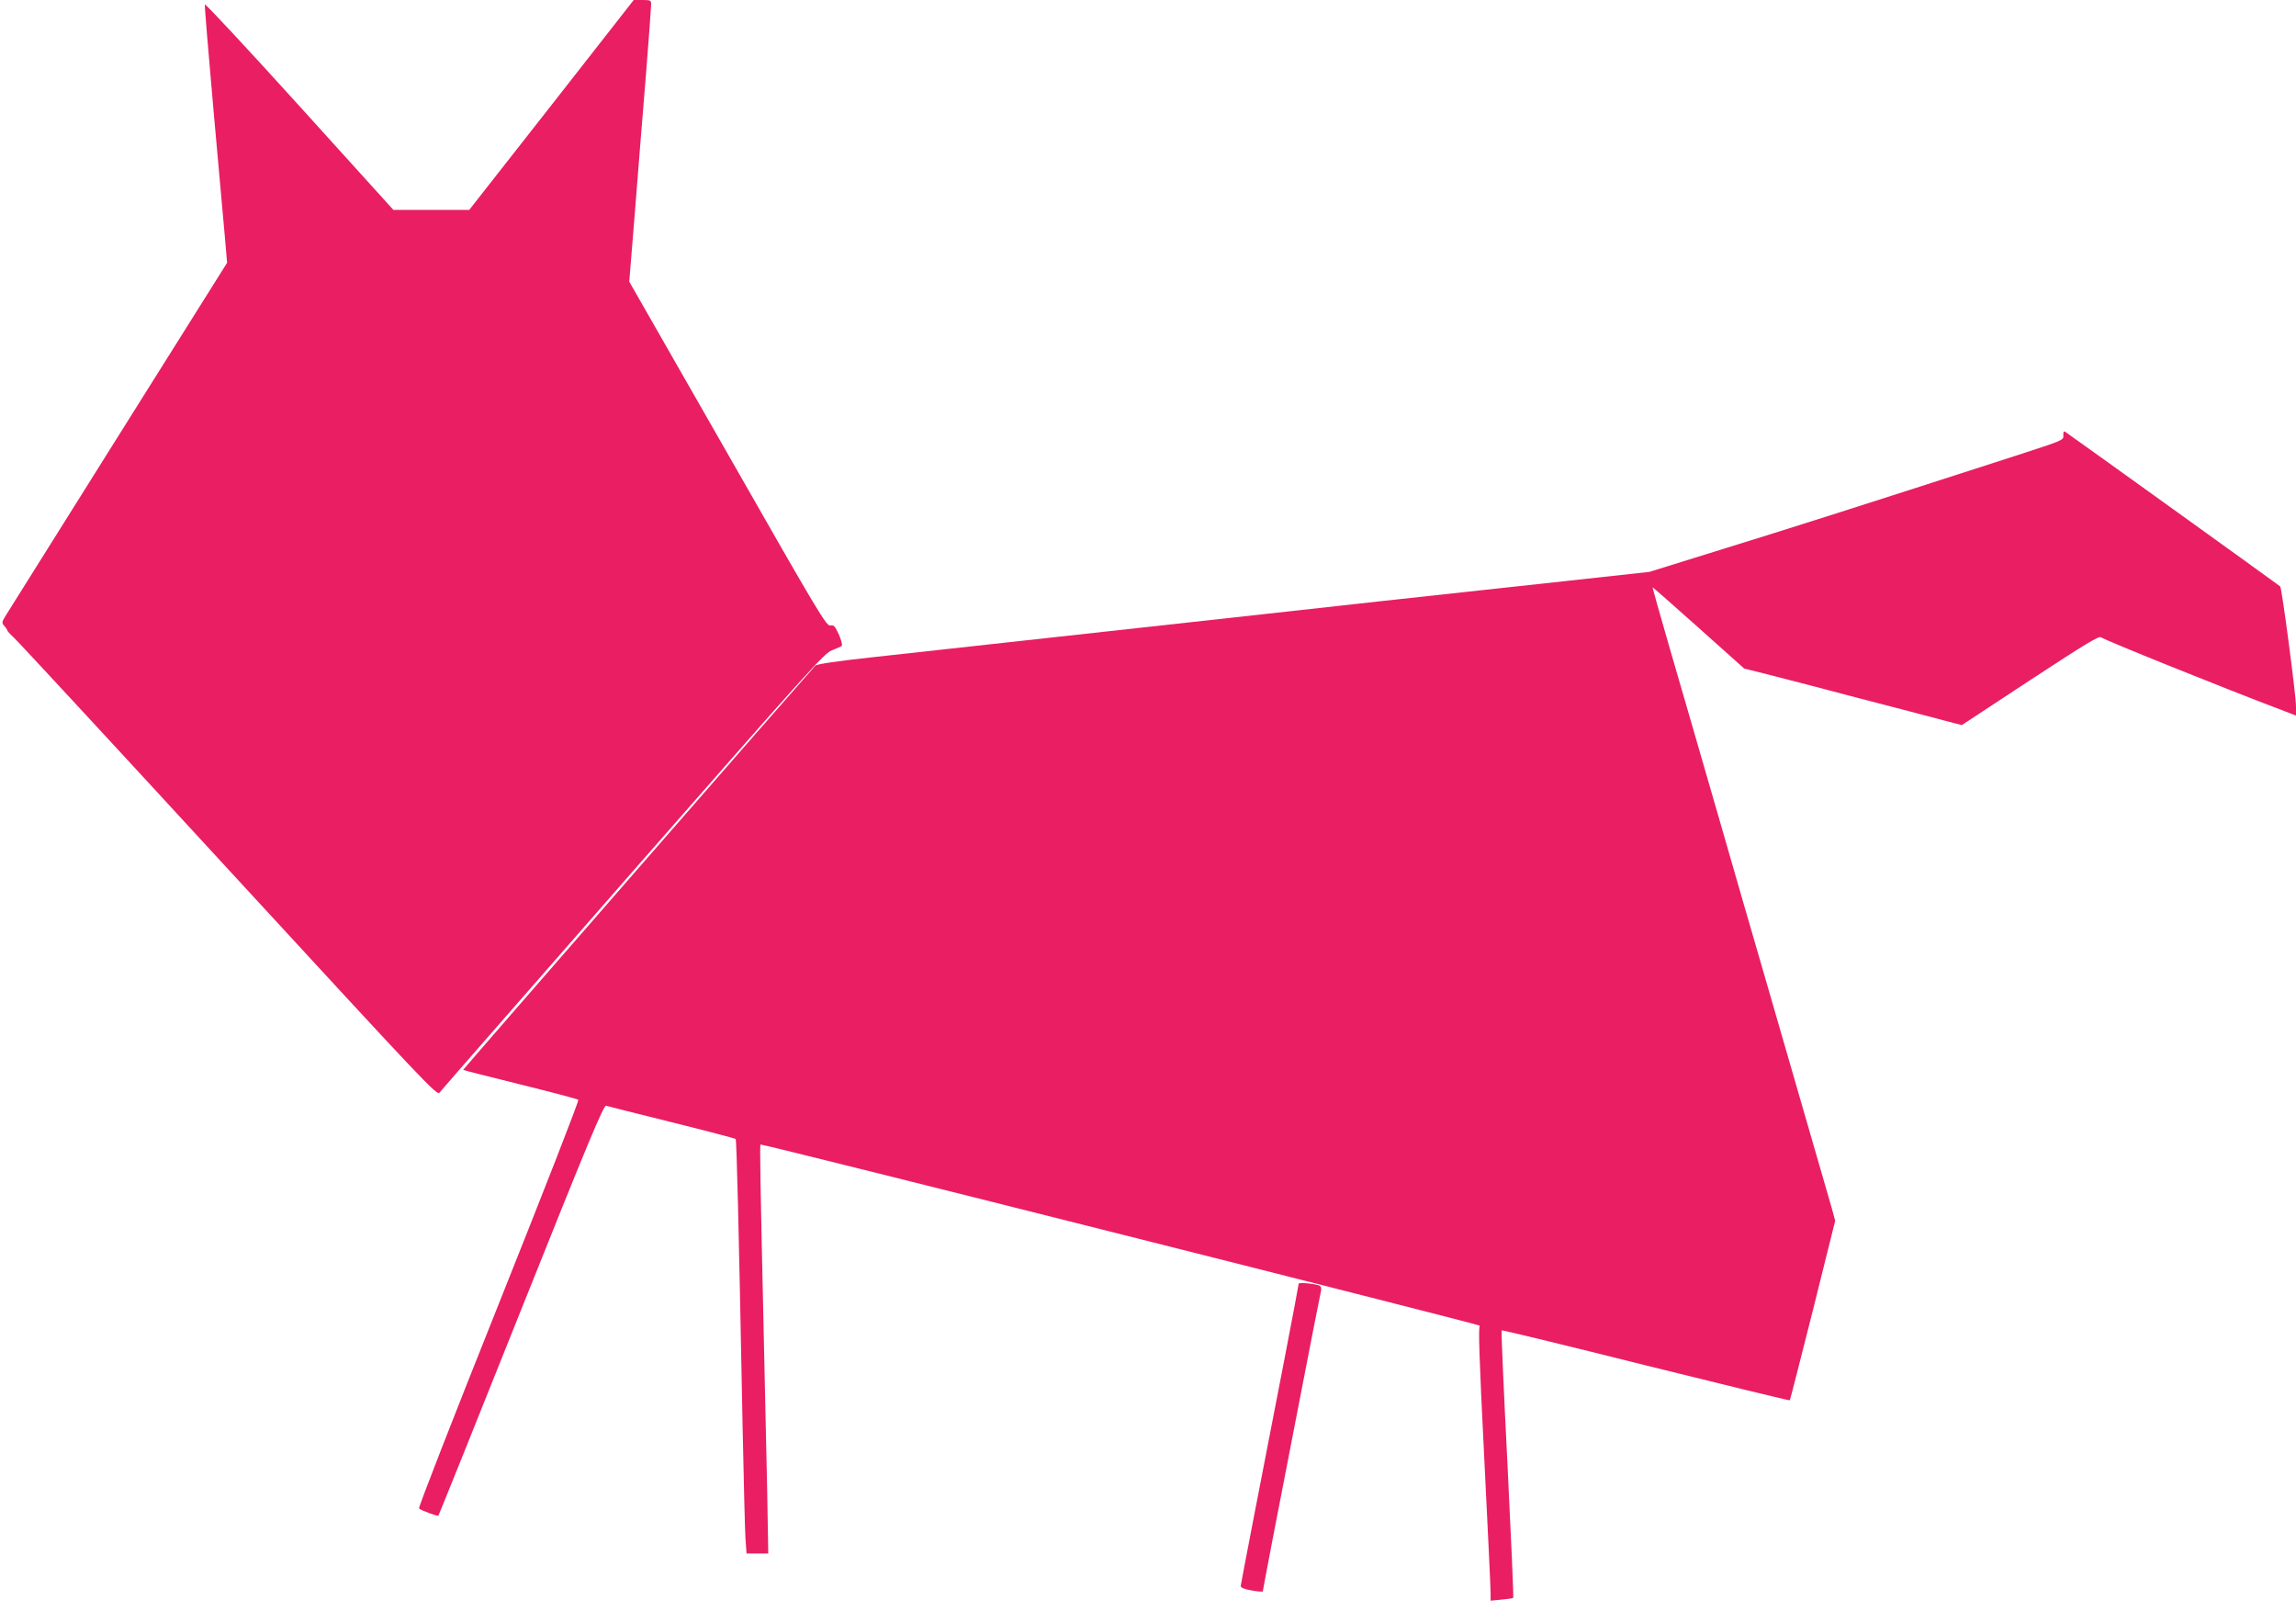<?xml version="1.0" standalone="no"?>
<!DOCTYPE svg PUBLIC "-//W3C//DTD SVG 20010904//EN"
 "http://www.w3.org/TR/2001/REC-SVG-20010904/DTD/svg10.dtd">
<svg version="1.0" xmlns="http://www.w3.org/2000/svg"
 width="1280pt" height="898pt" viewBox="0 0 1280 898"
 preserveAspectRatio="xMidYMid meet">
<g transform="translate(0,898) scale(0.1,-0.1)"
fill="#e91e63" stroke="none">
<path d="M3075 8395 l-459 -585 -211 0 -212 0 -524 579 c-288 318 -525 573
-527 566 -2 -7 20 -271 48 -586 28 -316 57 -637 64 -714 l12 -140 -606 -965
c-333 -531 -616 -982 -629 -1003 -21 -35 -22 -39 -7 -56 9 -10 16 -21 16 -24
0 -4 17 -23 38 -42 21 -19 560 -601 1198 -1295 1091 -1185 1160 -1259 1174
-1241 8 11 494 566 1078 1234 983 1122 1067 1216 1110 1232 26 10 51 21 55 25
4 4 -3 32 -16 62 -22 48 -28 55 -48 51 -22 -4 -65 68 -572 957 l-549 960 32
393 c17 215 44 557 61 759 16 202 29 378 29 392 0 24 -3 26 -48 26 l-49 0
-458 -585z"/>
<path d="M11503 6553 c2 -27 0 -27 -258 -111 -867 -280 -1243 -400 -1680 -535
l-370 -115 -475 -52 c-261 -28 -716 -78 -1010 -110 -294 -33 -987 -109 -1540
-170 -553 -61 -1142 -126 -1308 -144 -209 -23 -308 -38 -317 -47 -64 -70
-1966 -2252 -1963 -2253 2 -2 145 -38 318 -81 173 -43 319 -81 324 -86 5 -4
-194 -513 -444 -1139 -251 -628 -449 -1135 -444 -1139 12 -11 104 -45 108 -40
2 2 210 518 461 1147 375 938 460 1142 474 1138 9 -3 174 -44 366 -92 193 -48
353 -90 356 -93 6 -6 17 -459 39 -1606 6 -297 13 -577 16 -622 l6 -83 60 0 61
0 -6 348 c-4 191 -12 559 -18 817 -21 939 -24 1115 -19 1115 31 0 4019 -1005
4010 -1010 -9 -6 -4 -170 24 -726 20 -396 36 -739 36 -763 l0 -44 61 6 c33 3
63 7 65 10 3 3 -12 338 -32 746 -21 408 -35 743 -33 745 2 3 364 -85 803 -195
440 -109 801 -197 804 -195 2 3 60 229 129 503 l124 498 -19 70 c-40 137 -325
1124 -392 1355 -38 129 -146 503 -240 830 -95 327 -216 748 -271 935 -54 186
-97 340 -96 341 1 1 116 -100 256 -225 l255 -228 105 -26 c58 -15 167 -43 241
-62 74 -20 203 -53 285 -75 83 -22 211 -55 285 -74 74 -20 171 -45 216 -57
l81 -21 383 252 c313 205 384 248 394 237 9 -11 690 -286 1024 -412 l62 -24 0
51 c0 63 -79 661 -88 669 -10 9 -1185 854 -1199 862 -8 5 -11 -1 -10 -20z"/>
<path d="M7240 1824 c0 -5 -36 -196 -80 -424 -131 -672 -241 -1244 -243 -1260
-1 -10 16 -18 61 -26 34 -6 62 -8 62 -5 0 3 23 123 50 266 28 143 100 514 160
825 60 311 112 575 115 586 3 14 -1 24 -10 28 -29 11 -115 18 -115 10z"/>
</g>
</svg>
